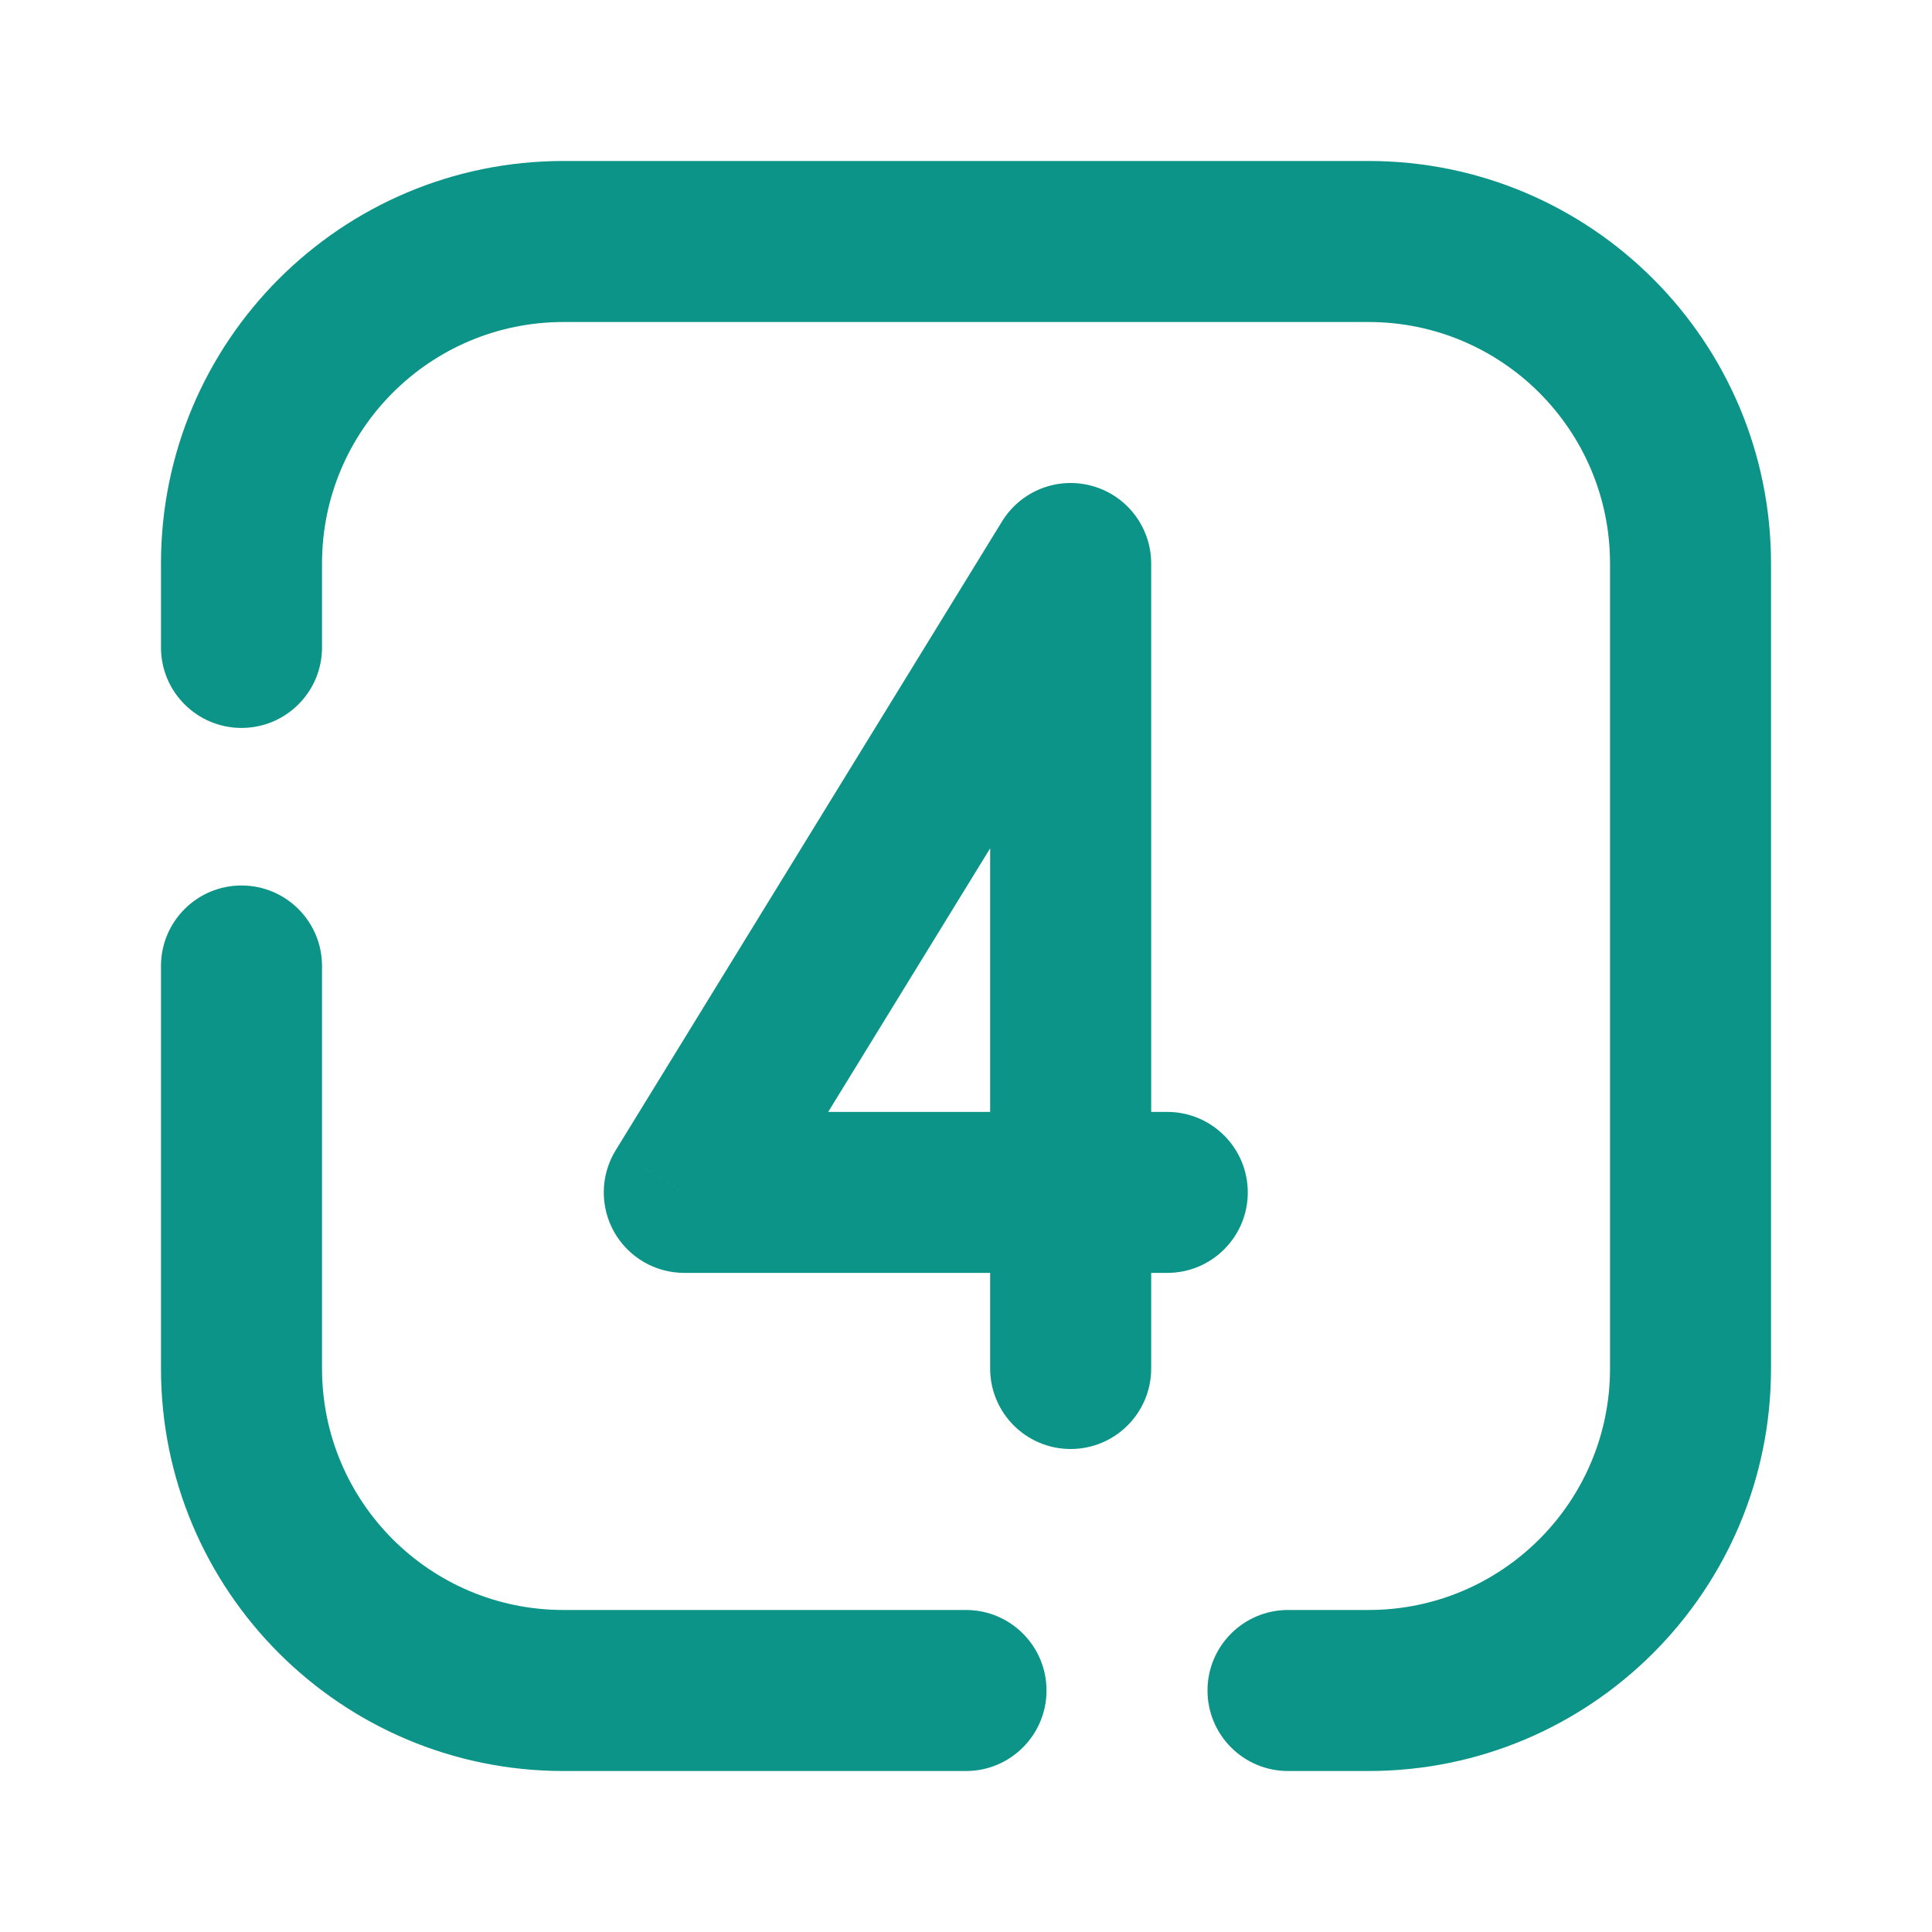 <svg width="40" height="40" viewBox="0 0 40 40" fill="none" xmlns="http://www.w3.org/2000/svg">
<path d="M20.5 28.333C20.5 29.254 21.246 30 22.167 30C23.087 30 23.834 29.254 23.834 28.333H20.5ZM22.167 11.667H23.834C23.834 10.921 23.338 10.266 22.62 10.063C21.902 9.86 21.137 10.159 20.747 10.794L22.167 11.667ZM14.167 24.688L12.747 23.815C12.431 24.329 12.418 24.974 12.712 25.501C13.007 26.028 13.563 26.354 14.167 26.354V24.688ZM24.167 26.354C25.087 26.354 25.834 25.608 25.834 24.688C25.834 23.767 25.087 23.021 24.167 23.021V26.354ZM3.333 13.405C3.333 14.325 4.08 15.071 5 15.071C5.921 15.071 6.667 14.325 6.667 13.405H3.333ZM6.667 20C6.667 19.079 5.921 18.333 5 18.333C4.08 18.333 3.333 19.079 3.333 20H6.667ZM26.667 33.333C25.746 33.333 25 34.08 25 35C25 35.92 25.746 36.667 26.667 36.667V33.333ZM20 36.667C20.921 36.667 21.667 35.92 21.667 35C21.667 34.08 20.921 33.333 20 33.333V36.667ZM11.667 6.667H28.334V3.333H11.667V6.667ZM33.334 11.667V28.333H36.667V11.667H33.334ZM33.334 28.333C33.334 31.095 31.095 33.333 28.334 33.333V36.667C32.936 36.667 36.667 32.936 36.667 28.333H33.334ZM28.334 6.667C31.095 6.667 33.334 8.905 33.334 11.667H36.667C36.667 7.064 32.936 3.333 28.334 3.333V6.667ZM11.667 3.333C7.064 3.333 3.333 7.064 3.333 11.667H6.667C6.667 8.905 8.905 6.667 11.667 6.667V3.333ZM23.834 28.333V24.688H20.5V28.333H23.834ZM23.834 24.688V11.667H20.5V24.688H23.834ZM20.747 10.794L12.747 23.815L15.587 25.56L23.587 12.539L20.747 10.794ZM14.167 26.354H22.167V23.021H14.167V26.354ZM22.167 26.354H24.167V23.021H22.167V26.354ZM11.667 33.333C8.905 33.333 6.667 31.095 6.667 28.333H3.333C3.333 32.936 7.064 36.667 11.667 36.667V33.333ZM6.667 13.405V11.667H3.333V13.405H6.667ZM6.667 28.333V20H3.333V28.333H6.667ZM28.334 33.333H26.667V36.667H28.334V33.333ZM20 33.333H11.667V36.667H20V33.333Z" fill="#0D9488"/>
</svg>
